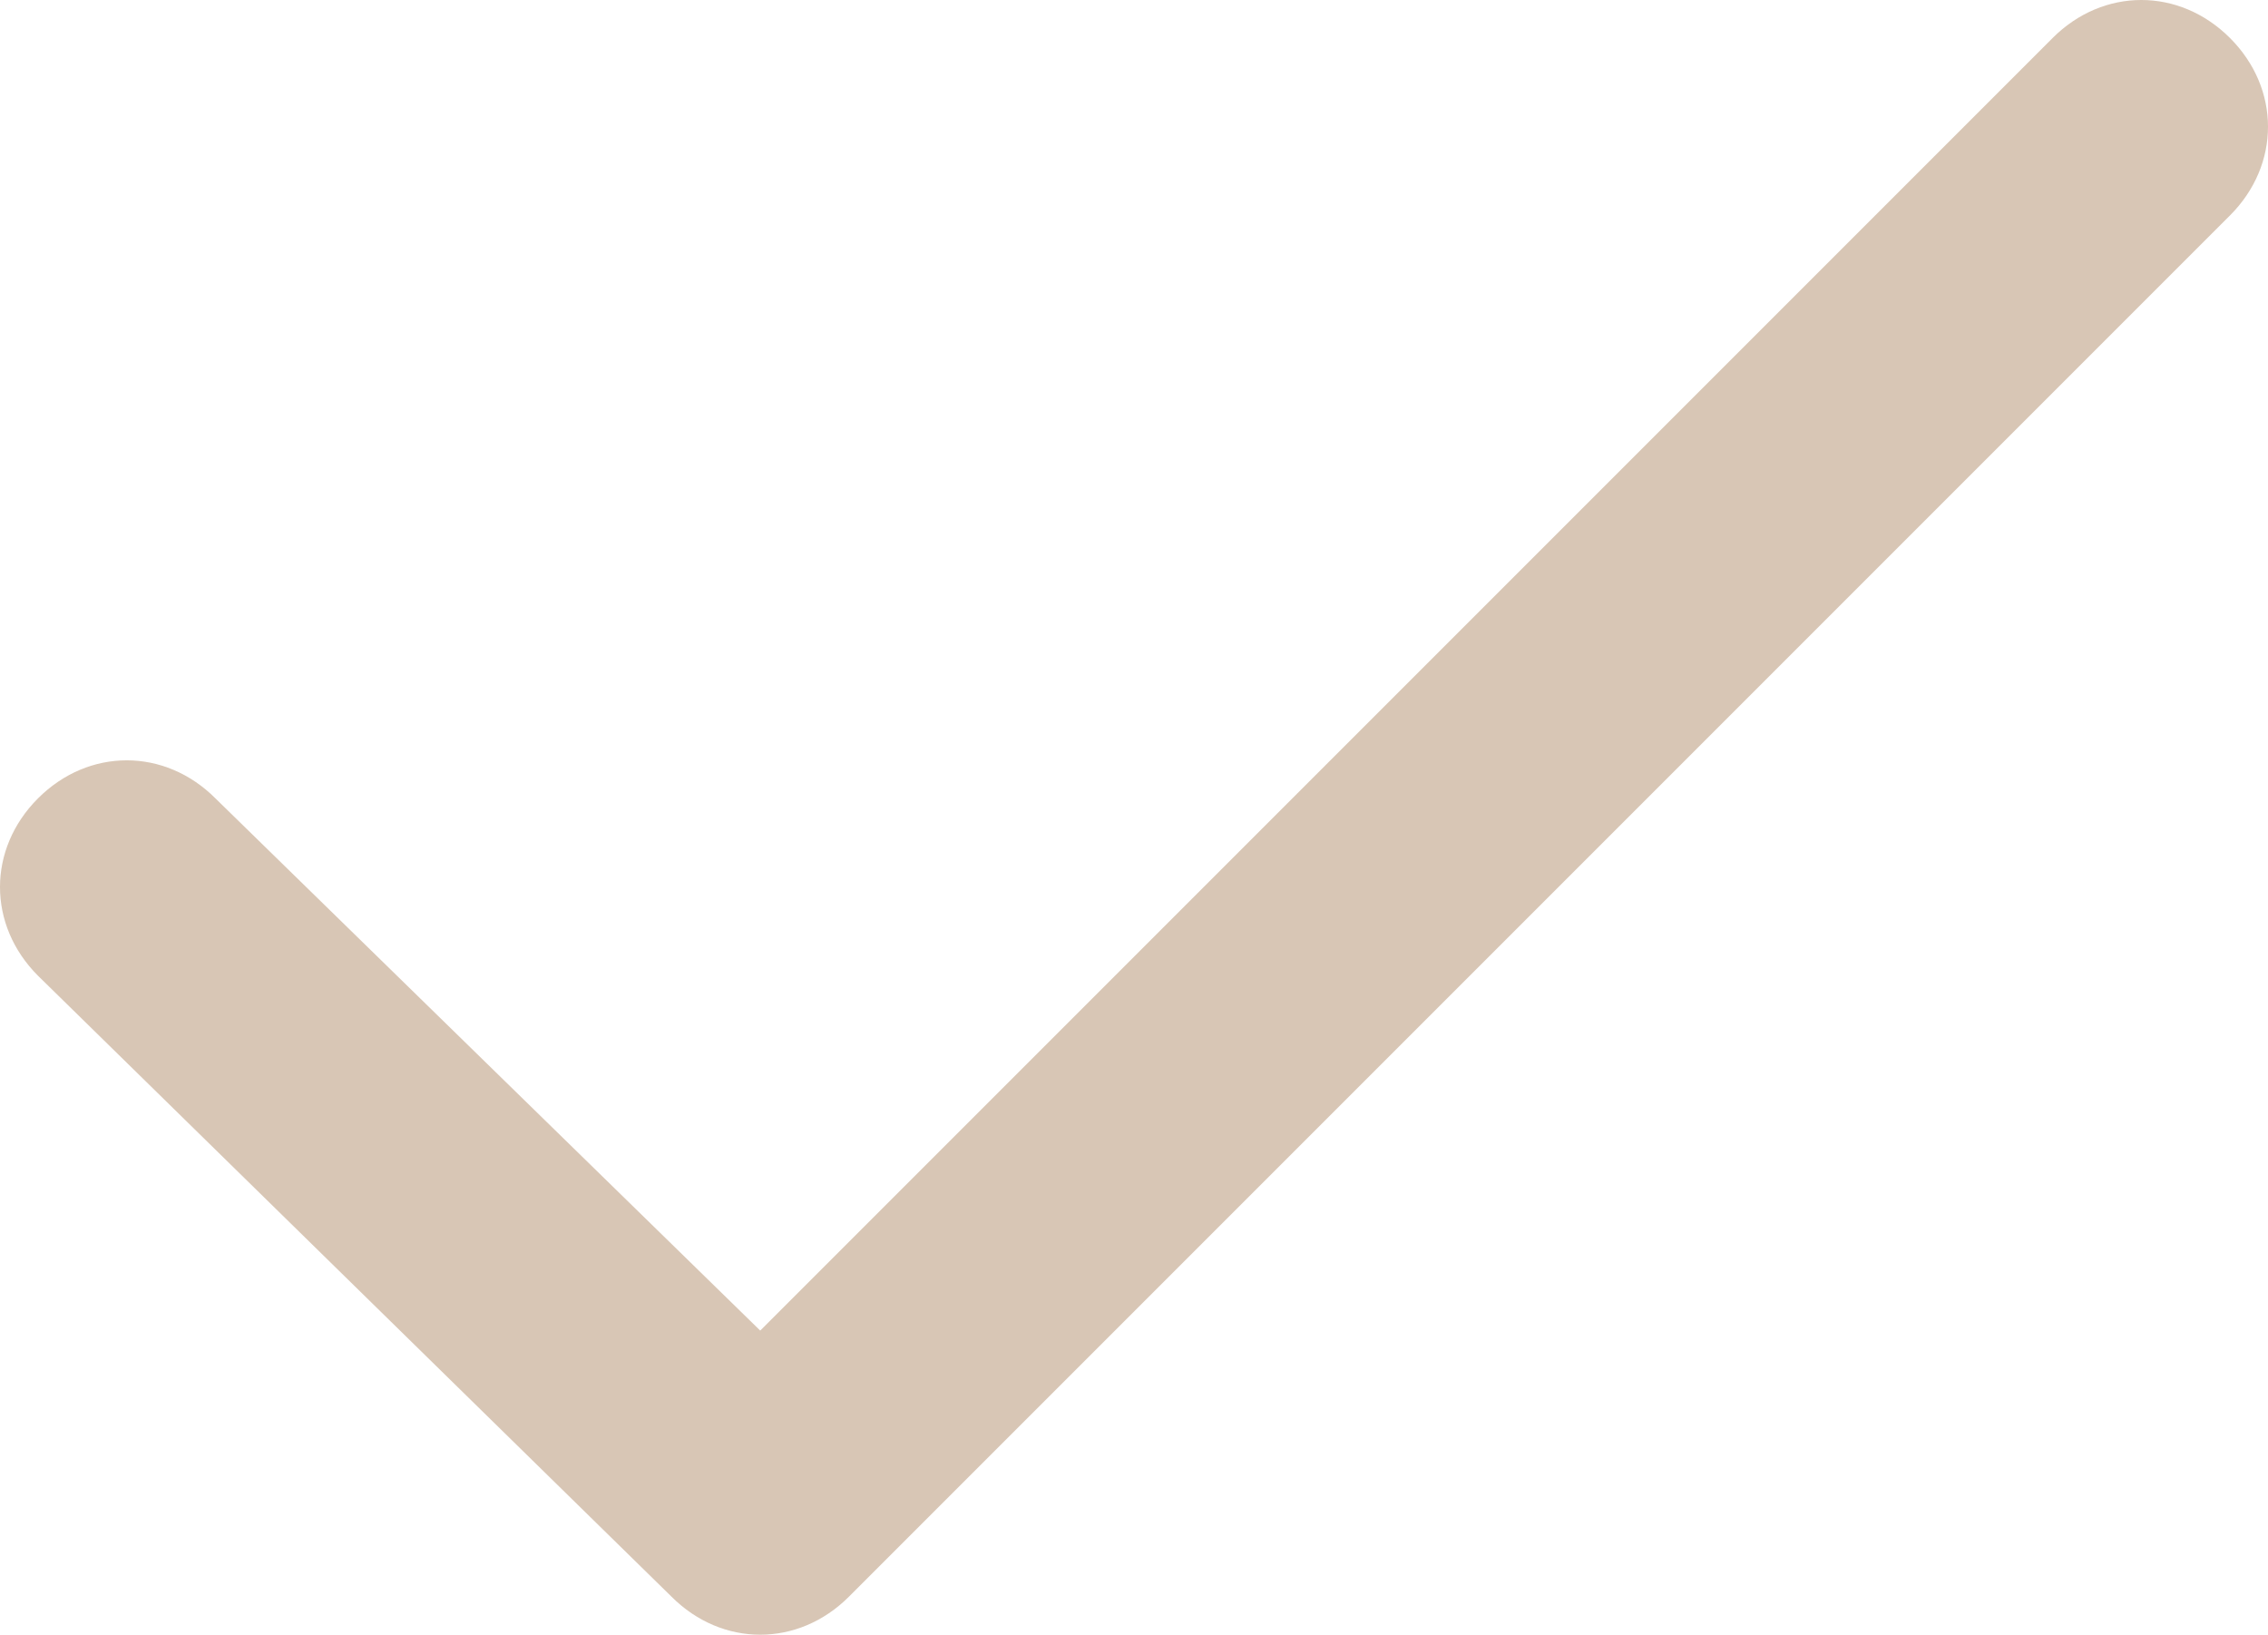<?xml version="1.0" encoding="UTF-8"?>
<svg id="Calque_1" xmlns="http://www.w3.org/2000/svg" version="1.1" viewBox="0 0 17.9 12.9">
  <!-- Generator: Adobe Illustrator 29.5.1, SVG Export Plug-In . SVG Version: 2.1.0 Build 141)  -->
  <defs>
    <style>
      .st0 {
        fill: #d8c6b5;
      }
    </style>
  </defs>
  <path id="Form_2" class="st0" d="M6,10.5L16.2.3c.4-.4,1-.4,1.4,0,.4.4.4,1,0,1.4L6.7,12.6c-.4.4-1,.4-1.4,0L.3,7.7c-.4-.4-.4-1,0-1.4s1-.4,1.4,0l4.3,4.2Z"/>
</svg>